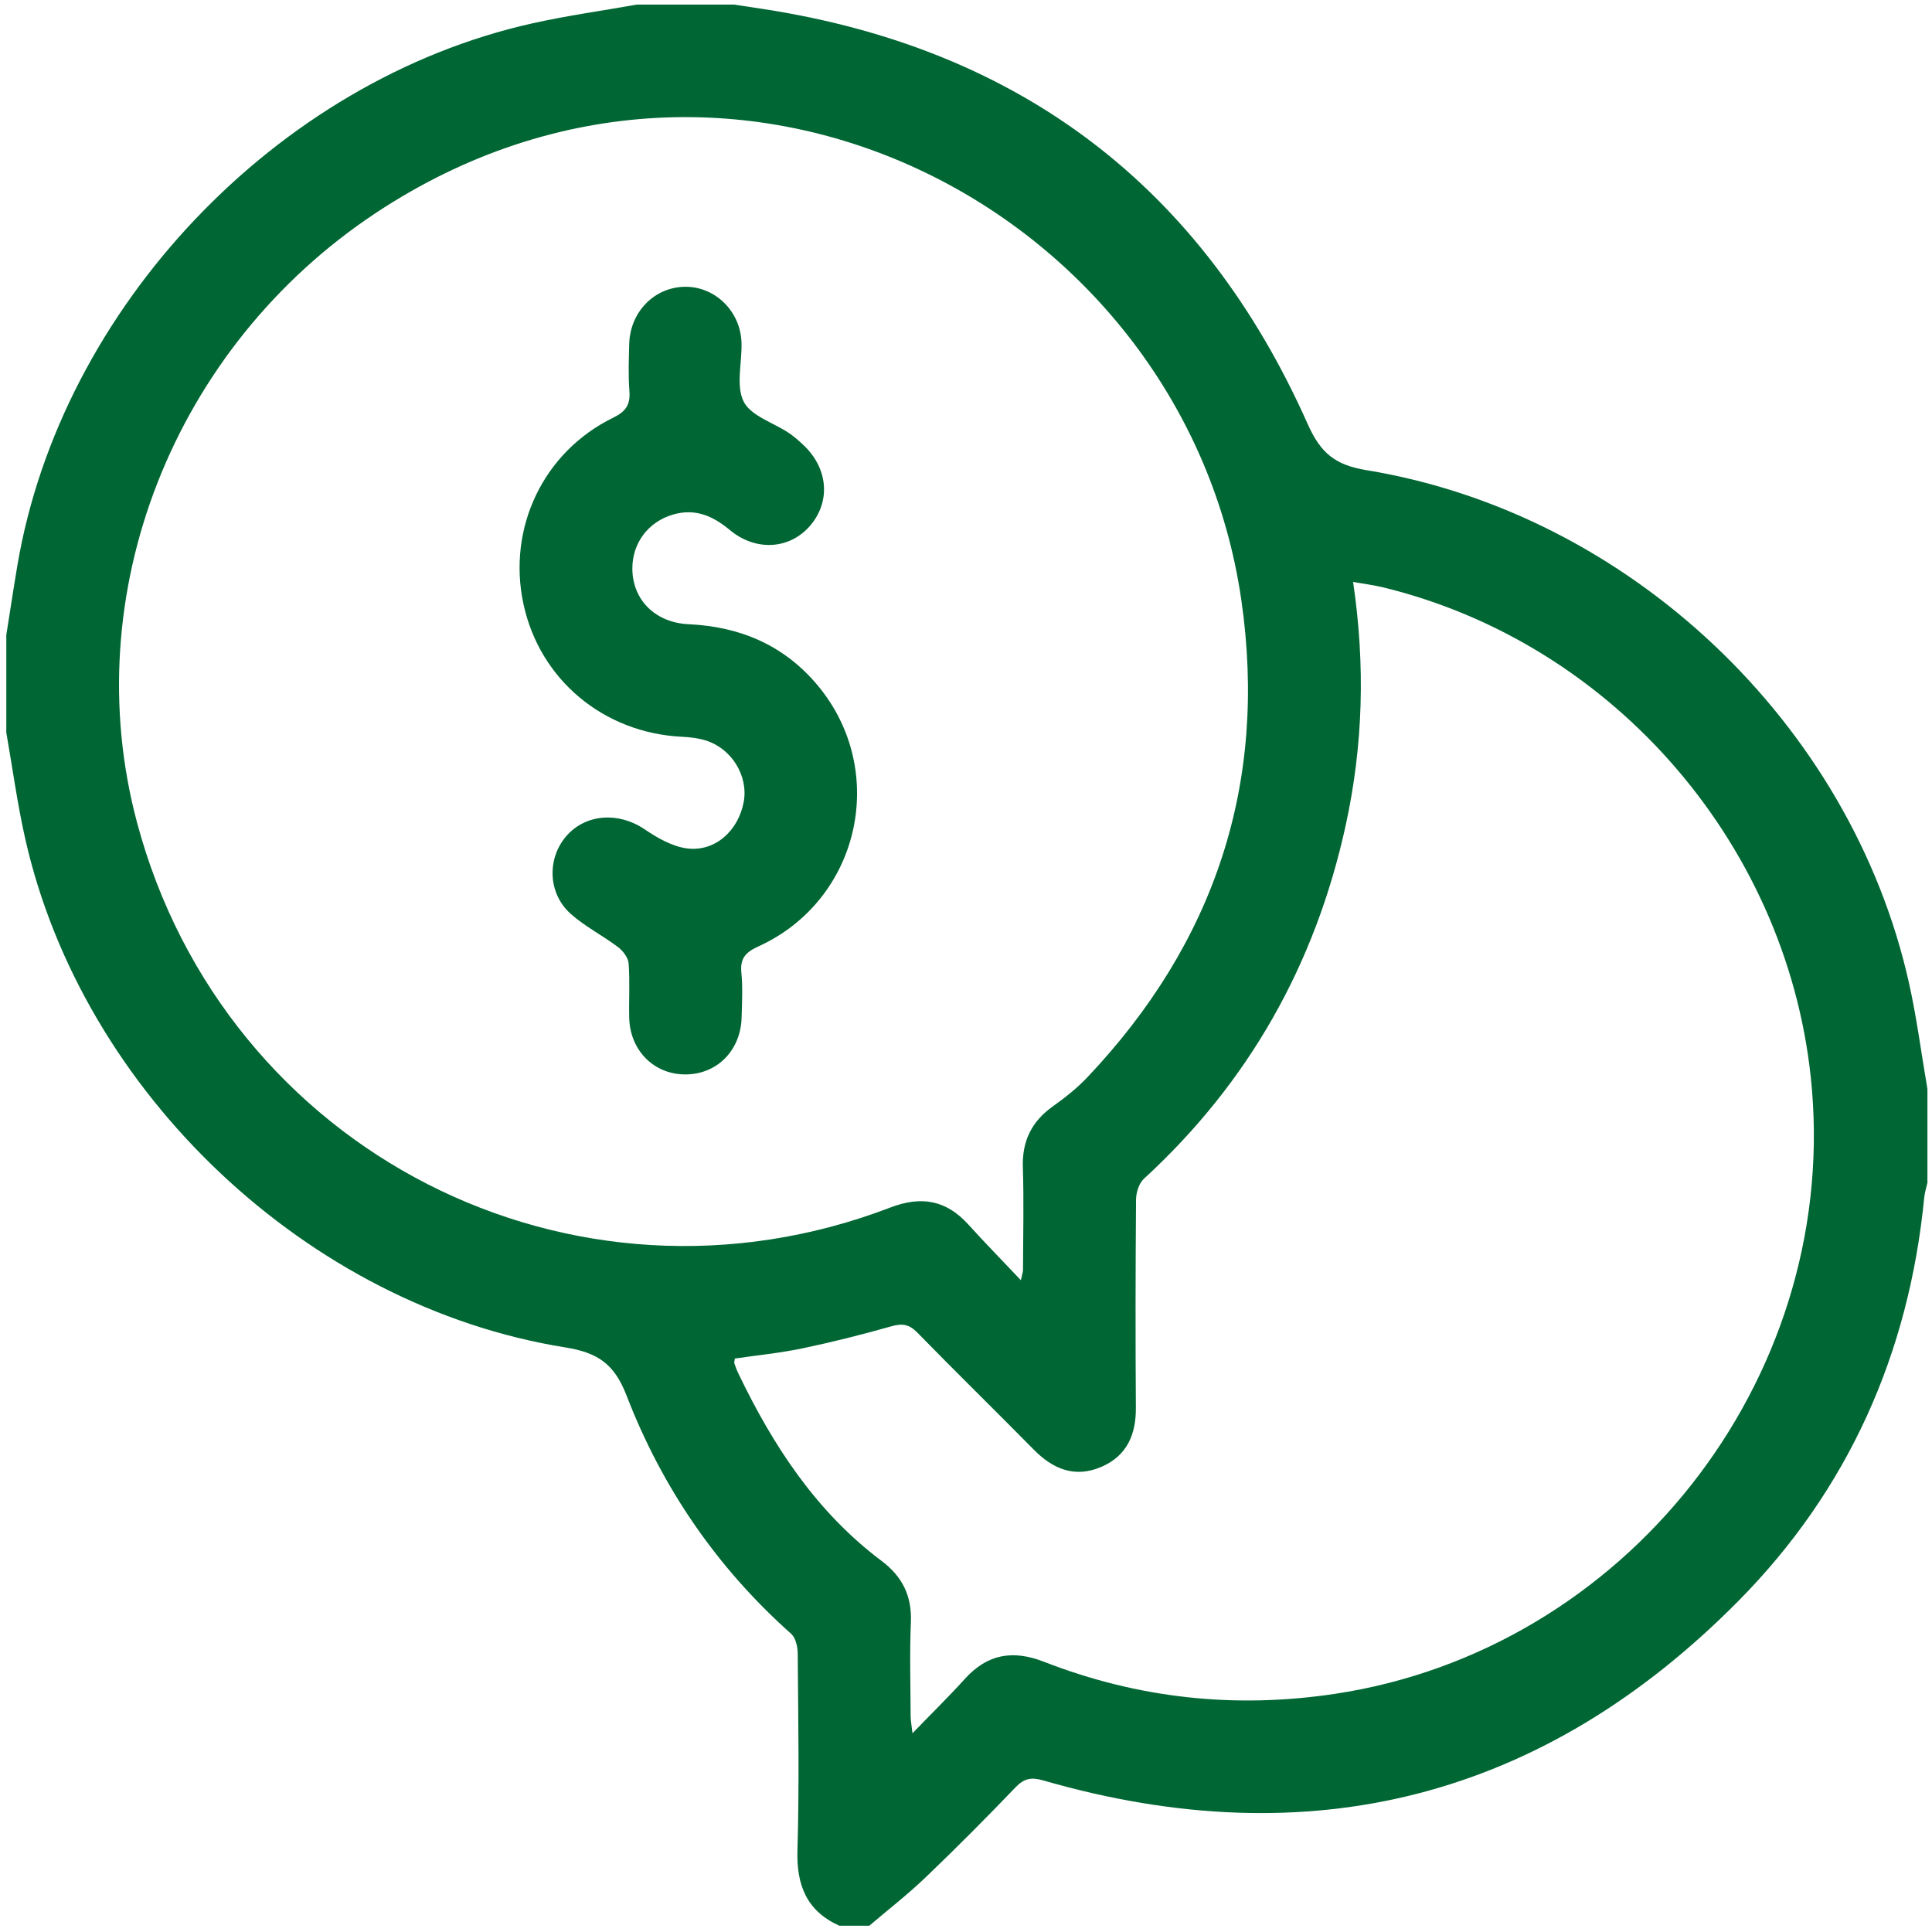 <svg width="91" height="91" viewBox="0 0 91 91" fill="none" xmlns="http://www.w3.org/2000/svg">
<path d="M0.297 34.504C0.297 32.972 0.297 31.44 0.297 29.908C0.471 28.813 0.636 27.715 0.821 26.621C2.876 14.492 13.033 3.788 25.066 1.102C26.692 0.739 28.347 0.509 29.988 0.217C31.52 0.217 33.051 0.217 34.583 0.217C35.044 0.287 35.505 0.356 35.965 0.427C48.054 2.291 56.632 8.811 61.593 19.971C62.213 21.368 62.912 21.907 64.366 22.146C76.727 24.177 87.173 34.073 89.909 46.269C90.281 47.926 90.496 49.617 90.784 51.293C90.784 52.766 90.784 54.239 90.784 55.712C90.734 55.938 90.658 56.163 90.635 56.393C89.92 63.744 87.059 70.173 81.886 75.403C72.697 84.694 61.715 87.495 49.136 83.86C48.587 83.701 48.242 83.758 47.835 84.183C46.451 85.628 45.039 87.047 43.594 88.43C42.755 89.234 41.831 89.95 40.945 90.704C40.474 90.704 40.003 90.704 39.532 90.704C37.995 90.006 37.512 88.802 37.561 87.15C37.653 84.063 37.596 80.97 37.574 77.88C37.571 77.566 37.478 77.145 37.266 76.956C33.769 73.843 31.186 70.071 29.514 65.737C28.935 64.235 28.148 63.709 26.626 63.465C14.514 61.527 3.896 51.494 1.191 39.519C0.817 37.864 0.591 36.176 0.297 34.504ZM48.085 60.3C48.163 59.944 48.185 59.888 48.185 59.832C48.189 58.213 48.23 56.592 48.178 54.975C48.139 53.74 48.593 52.824 49.588 52.114C50.16 51.705 50.724 51.261 51.207 50.752C57.216 44.412 59.722 36.895 58.466 28.246C55.825 10.053 34.761 -1.251 17.719 10.019C8.15 16.347 3.589 28.002 6.452 38.734C10.589 54.238 26.966 62.618 41.942 56.874C43.39 56.319 44.567 56.524 45.607 57.673C46.371 58.518 47.169 59.332 48.085 60.3ZM34.61 63.989C34.598 64.107 34.574 64.169 34.59 64.218C34.647 64.384 34.709 64.55 34.786 64.708C36.422 68.113 38.455 71.219 41.527 73.524C42.497 74.251 42.957 75.169 42.904 76.406C42.842 77.876 42.887 79.35 42.892 80.822C42.893 81.031 42.935 81.239 42.979 81.639C43.89 80.697 44.691 79.914 45.44 79.085C46.504 77.907 47.697 77.696 49.179 78.274C53.601 79.997 58.165 80.492 62.875 79.783C76.516 77.729 86.507 65.086 85.344 51.304C84.392 40.014 76.116 30.328 65.138 27.664C64.702 27.558 64.254 27.503 63.733 27.41C64.315 31.34 64.203 35.118 63.387 38.861C61.961 45.404 58.826 50.98 53.877 55.524C53.645 55.737 53.512 56.172 53.509 56.505C53.483 59.774 53.478 63.042 53.501 66.311C53.51 67.583 53.071 68.574 51.878 69.09C50.636 69.627 49.602 69.204 48.69 68.278C46.872 66.432 45.017 64.622 43.208 62.767C42.821 62.371 42.496 62.325 41.982 62.471C40.598 62.863 39.2 63.216 37.793 63.51C36.74 63.73 35.662 63.835 34.61 63.989Z" fill="#006633"/>
<path d="M29.785 26.791C29.794 28.255 30.859 29.328 32.438 29.402C34.852 29.515 36.905 30.38 38.48 32.243C41.884 36.271 40.522 42.396 35.72 44.578C35.126 44.848 34.853 45.133 34.919 45.806C34.988 46.506 34.95 47.218 34.931 47.925C34.889 49.495 33.753 50.622 32.248 50.607C30.787 50.592 29.674 49.467 29.637 47.942C29.617 47.088 29.673 46.231 29.61 45.382C29.589 45.111 29.348 44.79 29.116 44.614C28.393 44.067 27.564 43.648 26.89 43.052C25.808 42.095 25.755 40.455 26.665 39.392C27.573 38.331 29.131 38.232 30.343 39.049C30.952 39.46 31.66 39.873 32.364 39.962C33.682 40.128 34.776 39.129 35.029 37.779C35.257 36.564 34.474 35.263 33.249 34.879C32.889 34.766 32.5 34.721 32.121 34.703C28.425 34.522 25.417 32.006 24.654 28.443C23.889 24.867 25.589 21.282 28.884 19.673C29.49 19.377 29.696 19.051 29.646 18.408C29.589 17.676 29.618 16.936 29.637 16.201C29.677 14.698 30.813 13.535 32.246 13.508C33.664 13.482 34.872 14.642 34.926 16.126C34.96 17.067 34.651 18.151 35.025 18.91C35.36 19.589 36.424 19.904 37.156 20.394C37.399 20.557 37.622 20.755 37.836 20.956C39.004 22.049 39.137 23.609 38.168 24.749C37.209 25.877 35.61 25.99 34.376 24.965C33.58 24.303 32.745 23.931 31.701 24.236C30.532 24.577 29.777 25.58 29.785 26.791Z" fill="#006633"/>
</svg>
